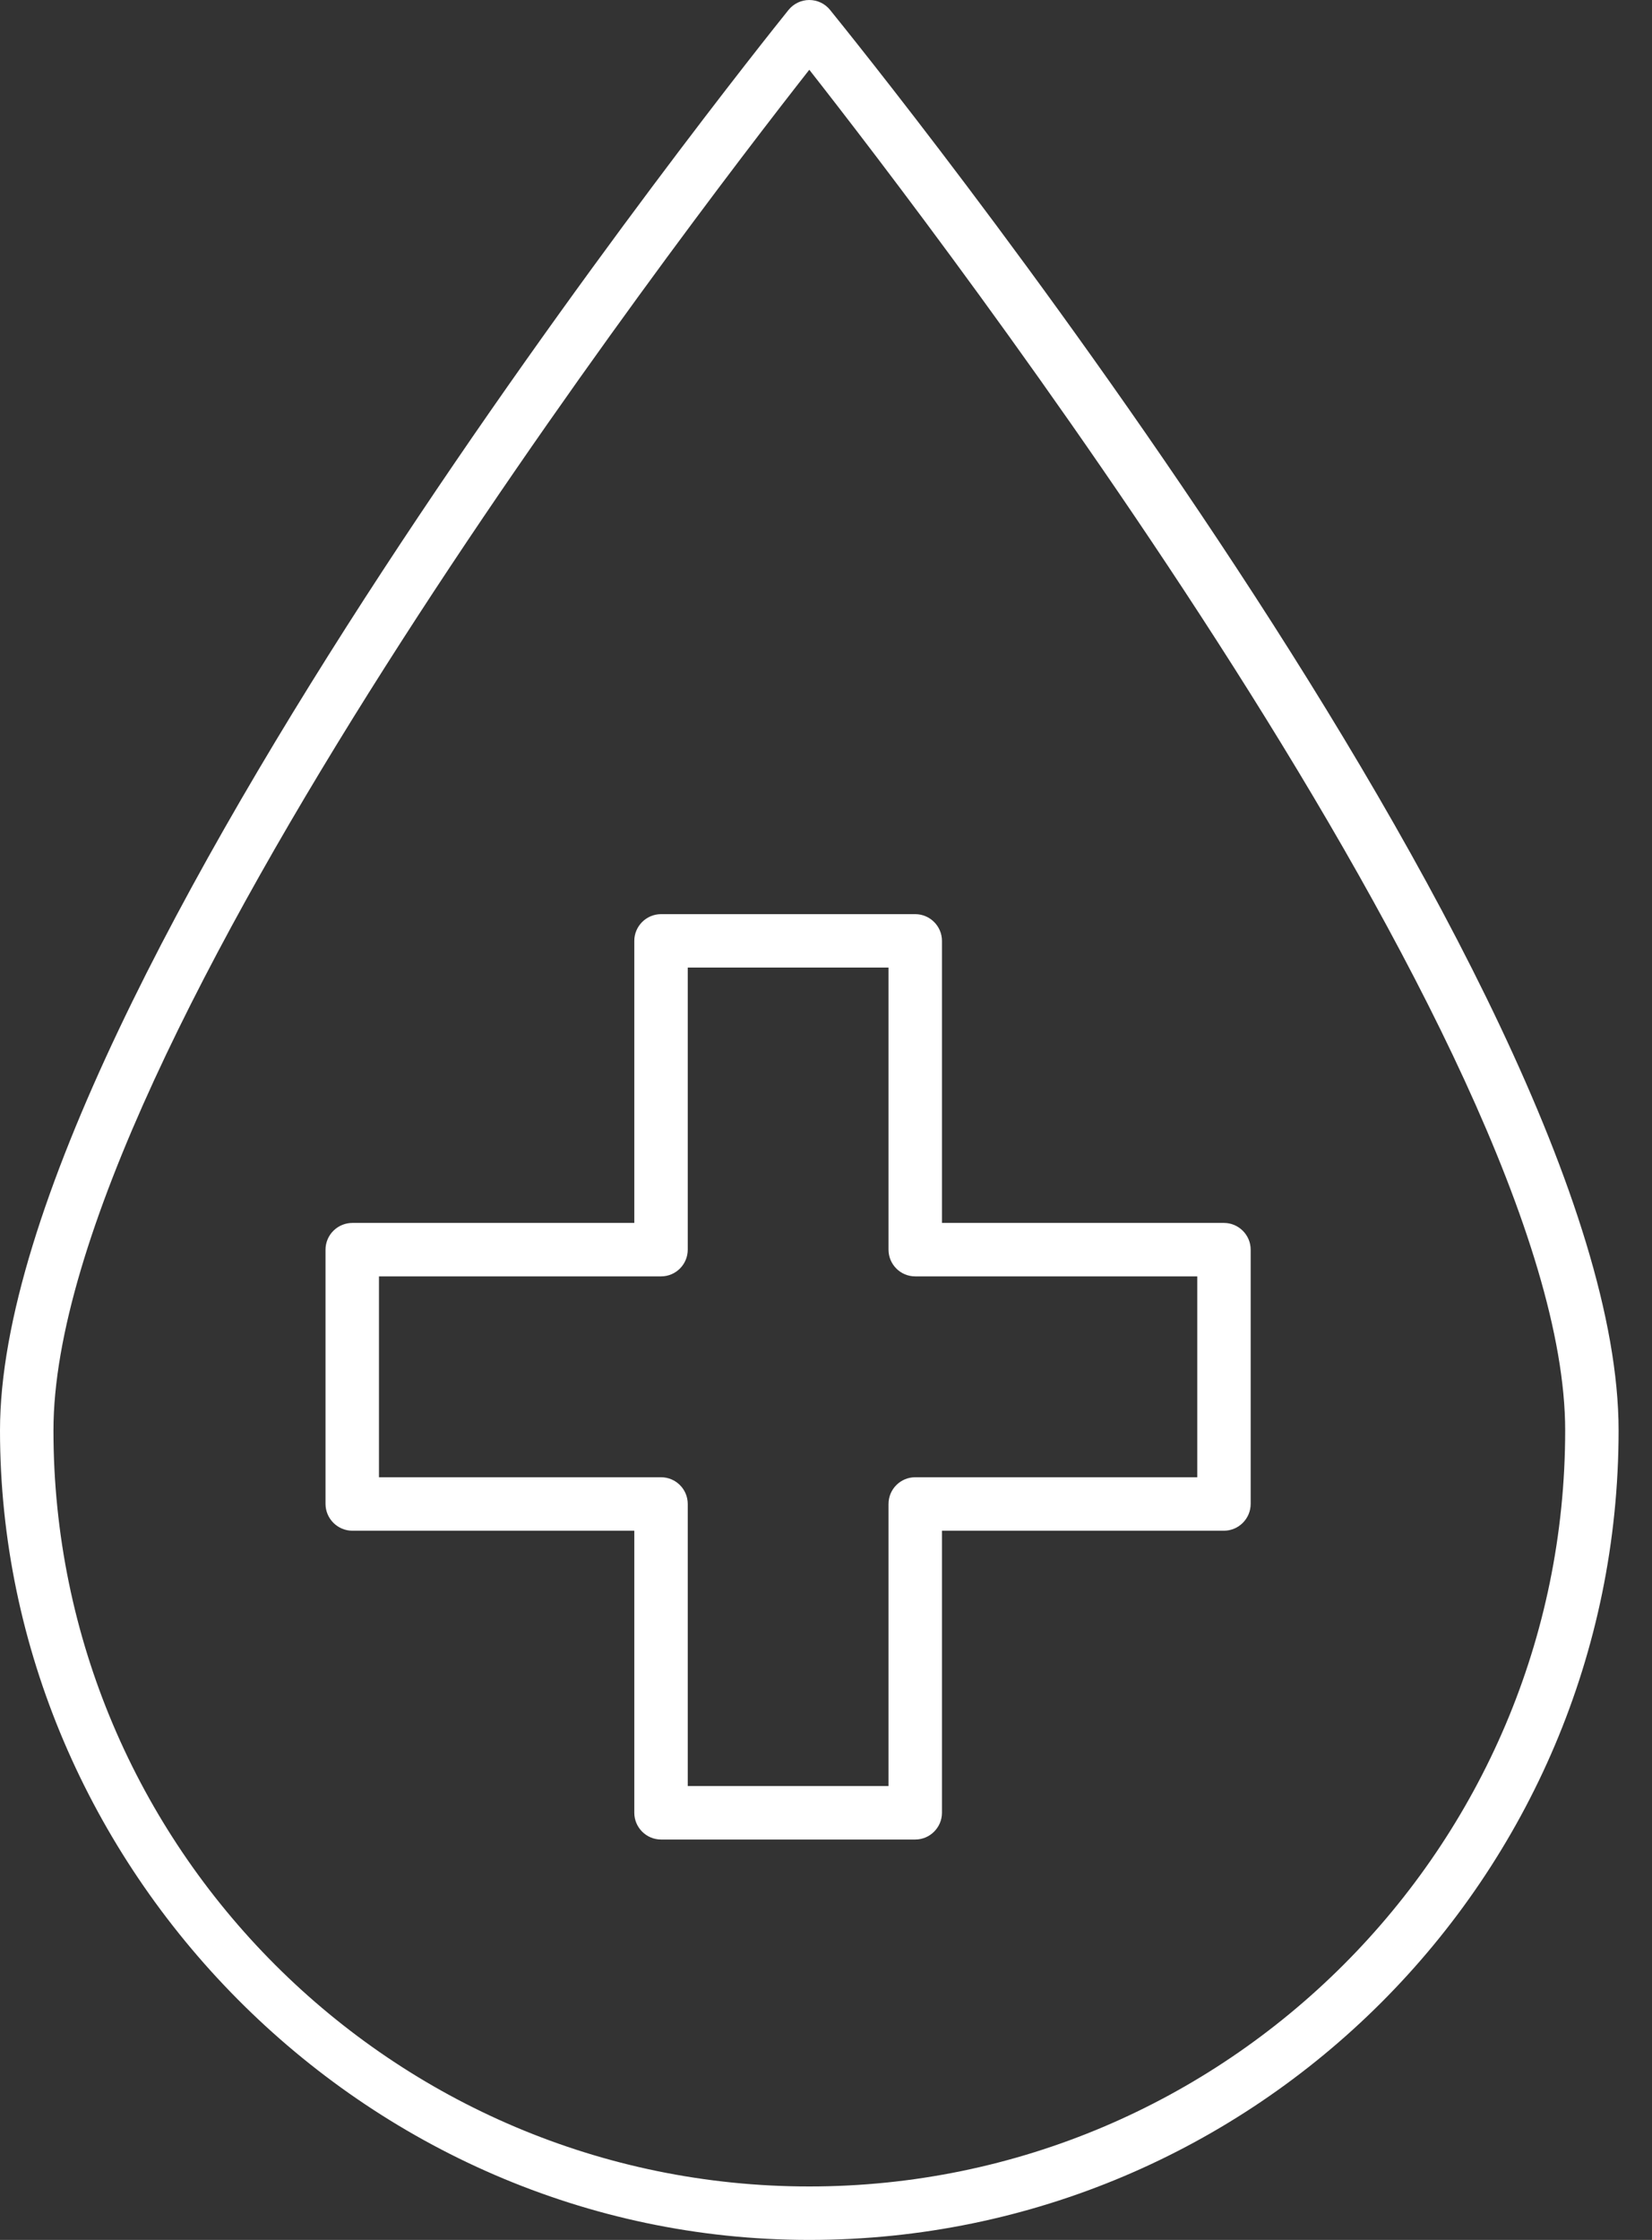 <svg width="45" height="61" viewBox="0 0 45 61" fill="none" xmlns="http://www.w3.org/2000/svg">
<rect x="0" y="0" width="45" height="61" fill="#333333" stroke="none"/>
<path d="M22.611 0.271C22.473 0.099 22.265 0 22.045 0C21.825 0 21.617 0.1 21.479 0.271C20.603 1.36 0 27.062 0 38.955C0 50.848 9.89 61 22.045 61C34.2 61 44.09 51.11 44.09 38.955C44.09 26.8 23.489 1.358 22.611 0.271ZM22.045 59.544C10.692 59.544 1.456 50.308 1.456 38.955C1.456 28.634 18.674 6.194 22.045 1.9C25.417 6.194 42.635 28.634 42.635 38.955C42.635 50.308 33.398 59.544 22.045 59.544Z" fill="white"/>
<path d="M33.339 33.304H25.659V25.624C25.659 25.222 25.331 24.895 24.93 24.895H18.008C17.606 24.895 17.278 25.222 17.278 25.624V33.304H9.598C9.412 33.304 9.228 33.377 9.093 33.507C8.949 33.643 8.867 33.834 8.867 34.033V40.955C8.867 41.357 9.196 41.686 9.598 41.686H17.278V49.366C17.278 49.768 17.606 50.096 18.008 50.096H24.93C25.331 50.096 25.659 49.768 25.659 49.366V41.686H33.339C33.741 41.686 34.068 41.357 34.068 40.955V34.033C34.068 33.632 33.741 33.304 33.339 33.304ZM32.613 40.23H24.931C24.529 40.23 24.203 40.556 24.203 40.958V48.64H18.734V40.958C18.734 40.556 18.408 40.23 18.006 40.23H10.323V34.76H18.006C18.408 34.76 18.734 34.434 18.734 34.032V26.35H24.203V34.032C24.203 34.434 24.529 34.76 24.931 34.76H32.613V40.23Z" fill="white"/>
</svg>
